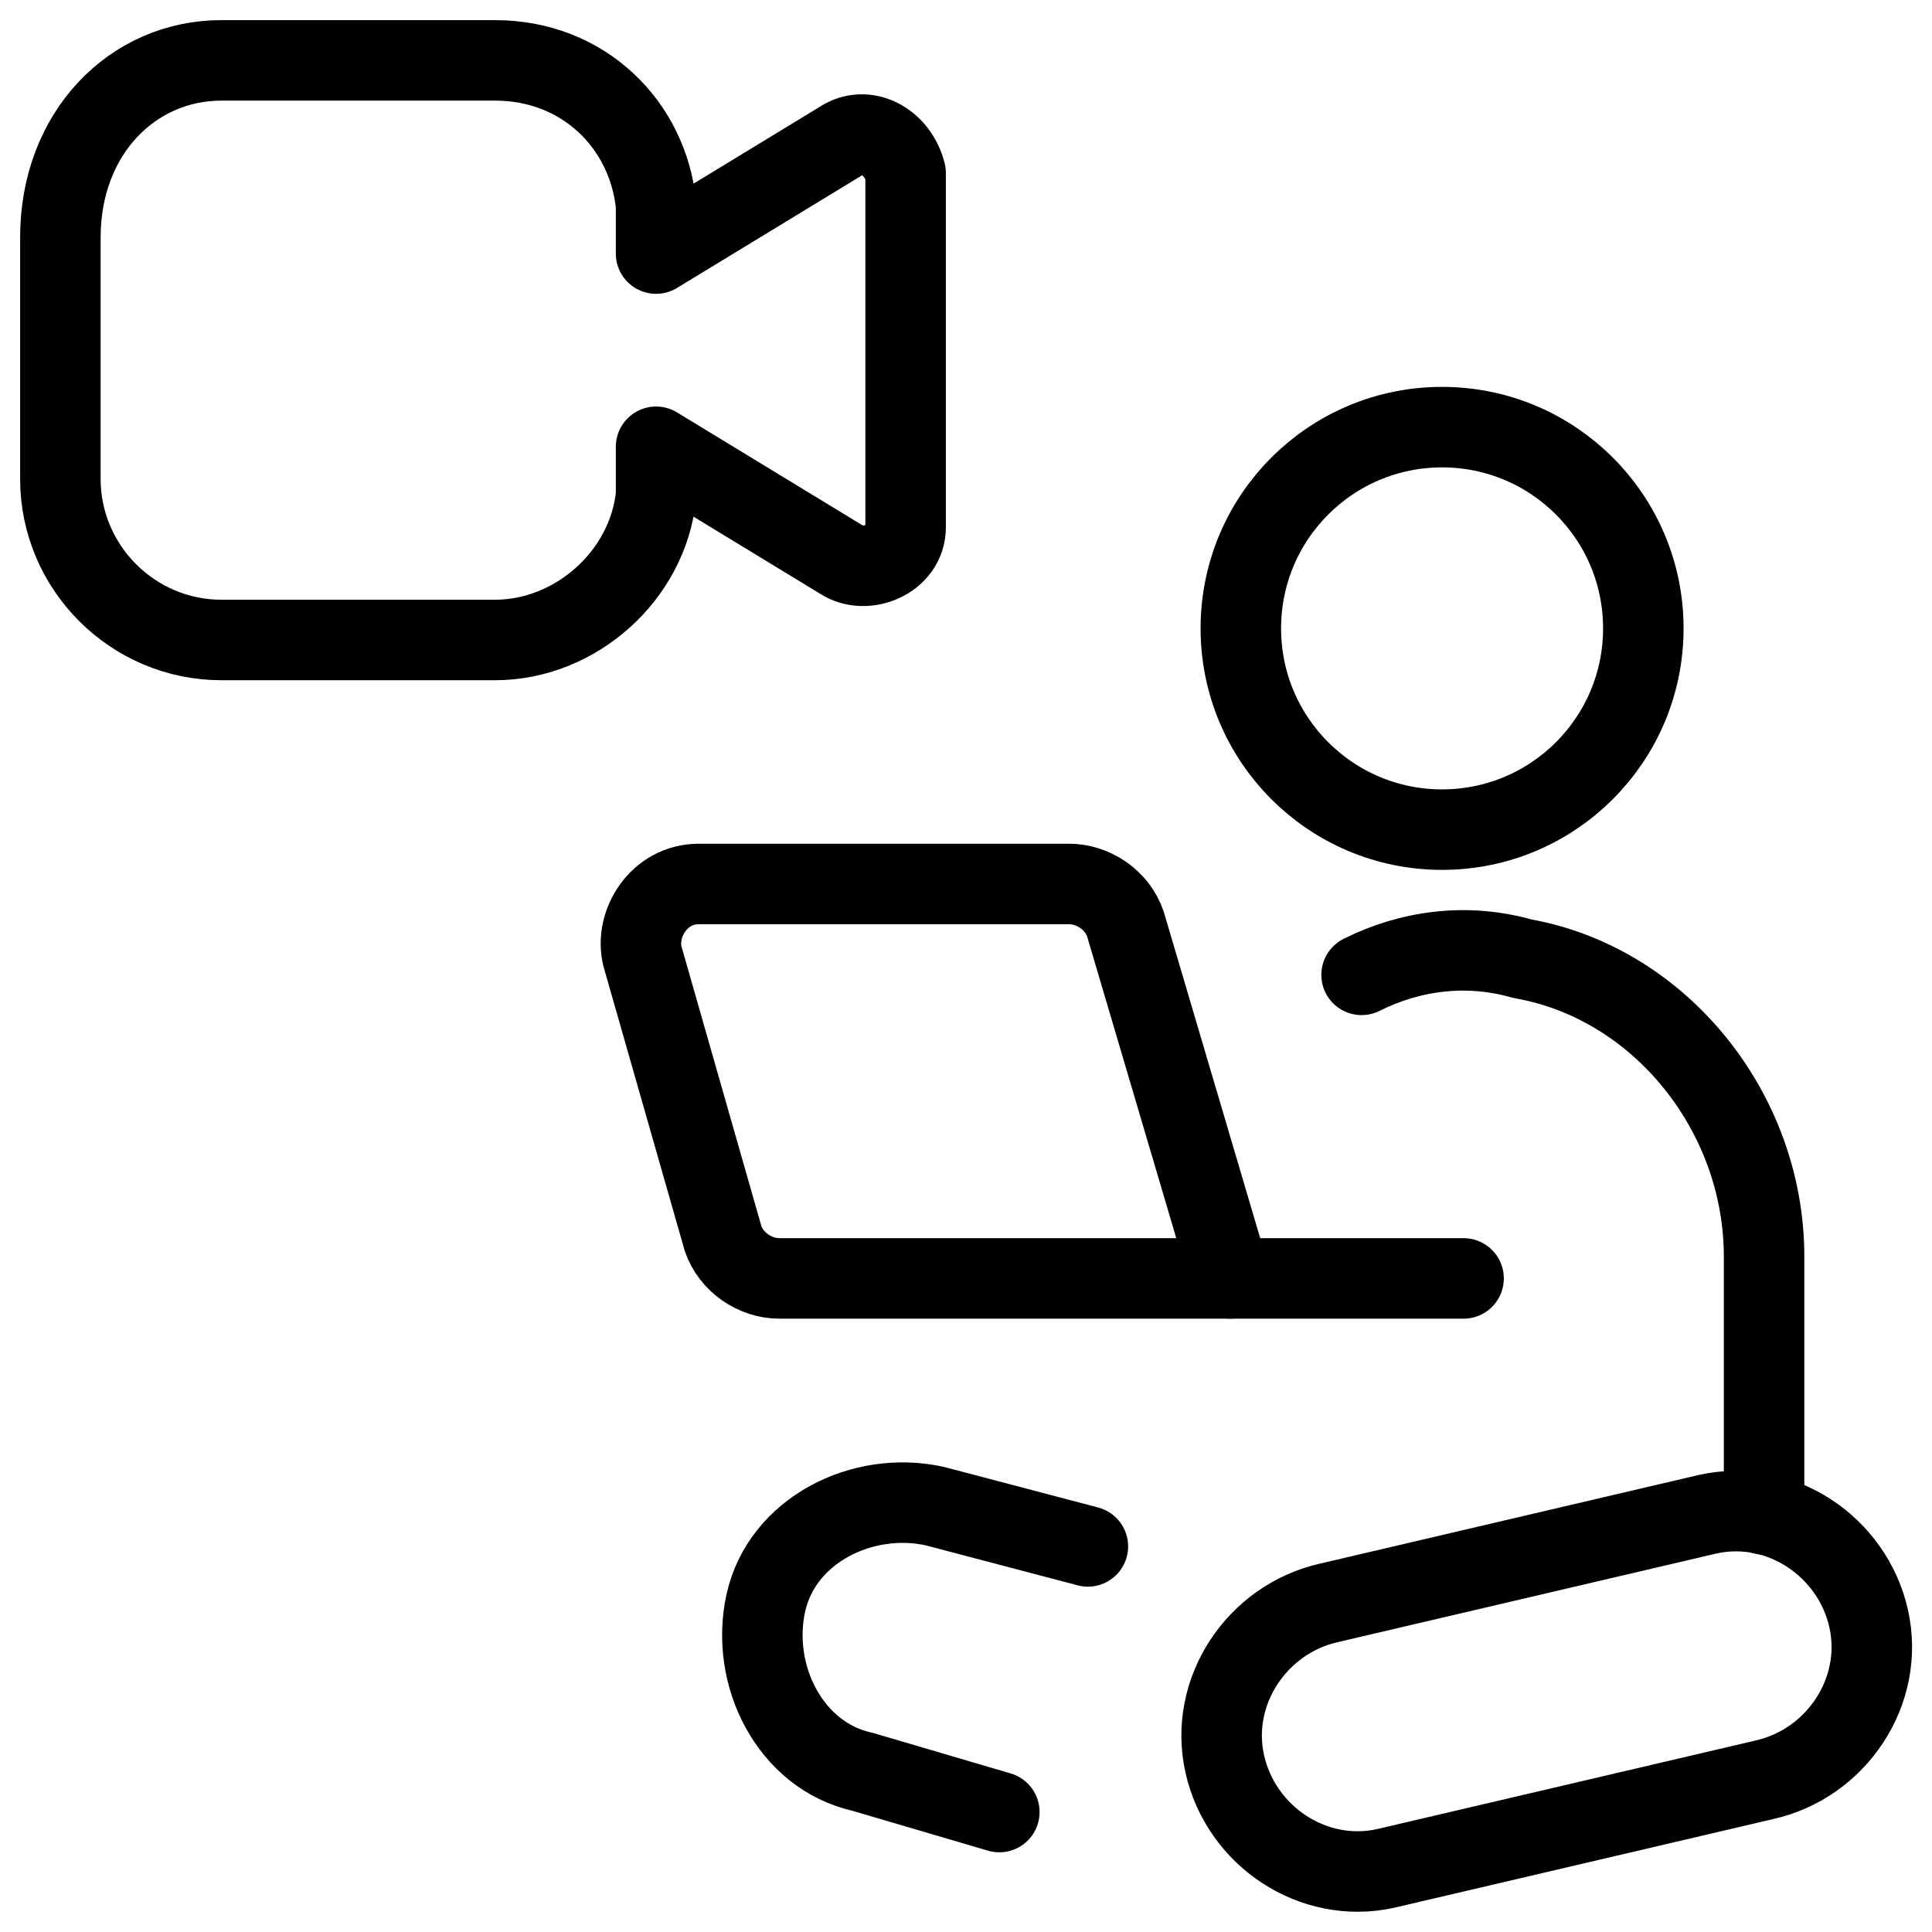 <svg xmlns="http://www.w3.org/2000/svg" fill="none" viewBox="0 0 24 24"><path stroke="#000000" stroke-linecap="round" stroke-linejoin="round" stroke-miterlimit="10" d="M15.281 15.881H9.681c-0.3 0 -0.6 -0.2 -0.7 -0.5l-1 -3.5c-0.1 -0.4 0.2 -0.9 0.7 -0.9h4.6c0.3 0 0.6 0.2 0.7 0.5l1.3 4.4Z" stroke-width="1"></path><path stroke="#000000" stroke-linecap="round" stroke-linejoin="round" stroke-miterlimit="10" d="M18.181 15.881h-2.9" stroke-width="1"></path><path stroke="#000000" stroke-linecap="round" stroke-linejoin="round" stroke-miterlimit="10" d="M16.914 12.11c0.6 -0.3 1.3 -0.4 2 -0.2 1.7 0.3 3 1.9 3 3.7v3.202" stroke-width="1"></path><path stroke="#000000" stroke-linecap="round" stroke-linejoin="round" stroke-miterlimit="10" d="M17.914 10.306c1.381 0 2.5 -1.119 2.5 -2.5 0 -1.381 -1.119 -2.5 -2.5 -2.5s-2.5 1.119 -2.5 2.5 1.119 2.5 2.5 2.5Z" stroke-width="1"></path><path stroke="#000000" stroke-linecap="round" stroke-linejoin="round" stroke-miterlimit="10" d="m21.914 22.11 -4.7 1.1c-0.9 0.2 -1.8 -0.4 -2 -1.3 -0.2 -0.9 0.4 -1.8 1.3 -2l4.7 -1.1c0.9 -0.2 1.8 0.4 2 1.3 0.2 0.9 -0.4 1.8 -1.3 2Z" stroke-width="1"></path><path stroke="#000000" stroke-linecap="round" stroke-linejoin="round" stroke-miterlimit="10" d="m12.414 22.51 -1.7 -0.5c-0.9 -0.2 -1.4 -1.2 -1.2 -2.1 0.2 -0.9 1.2 -1.4 2.1 -1.2l1.9 0.5" stroke-width="1"></path><path stroke="#000000" stroke-linecap="round" stroke-linejoin="round" stroke-miterlimit="10" d="m8.15 3.15 2.3 -1.4c0.3 -0.2 0.7 0 0.8 0.4v4.4c0 0.4 -0.5 0.6 -0.8 0.4l-2.3 -1.4v0.6c-0.1 1 -1 1.8 -2 1.8h-3.4c-1.1 0 -2 -0.9 -2 -2V2.95c0 -1.3 0.9 -2.2 2 -2.2h3.4c1.1 0 1.9 0.8 2 1.8v0.6Z" stroke-width="1"></path></svg>